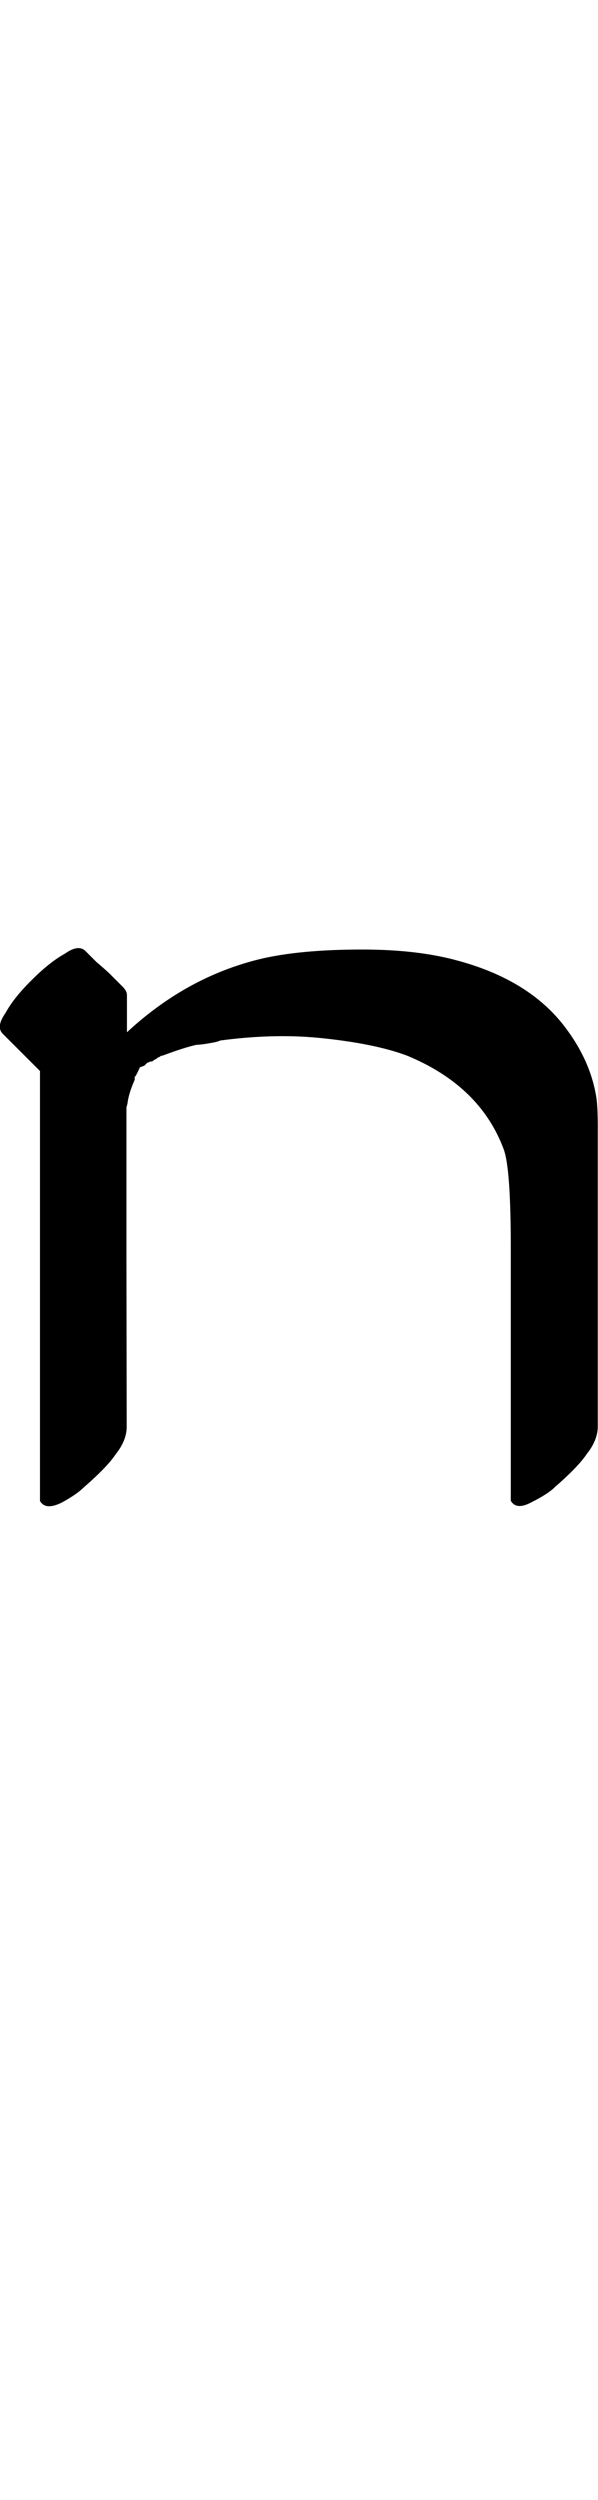 <?xml version="1.0" encoding="UTF-8" standalone="no"?>
<!-- Created with Inkscape (http://www.inkscape.org/) -->

<svg
   width="11.964pt"
   height="50pt"
   viewBox="0 0 2.393 10"
   version="1.1"
   id="svg1"
   xmlns="http://www.w3.org/2000/svg"
   xmlns:svg="http://www.w3.org/2000/svg">
  <defs
     id="defs1" />
  <g
     id="layer1"
     transform="translate(-1.833,-286.525)">
    <path
       style="font-size:5.644px;font-family:'Tagati Book G';-inkscape-font-specification:'Tagati Book G, Normal';fill:#000000;stroke-width:8;stroke-linecap:round"
       d="m 2.34,292.232 q 0,0.055 -0.044,0.11 -0.033,0.05 -0.127,0.132 -0.028,0.028 -0.088,0.061 -0.066,0.033 -0.088,-0.006 v -0.105 q 0,0 0,-0.954 v -0.198 -0.463 l -0.149,-0.149 q -0.028,-0.028 0.011,-0.083 0.033,-0.061 0.105,-0.132 0.072,-0.072 0.132,-0.105 0.055,-0.039 0.083,-0.011 0.017,0.017 0.044,0.044 0.033,0.028 0.05,0.044 0,0 0.055,0.055 0.017,0.017 0.017,0.033 0,0 0,0.105 v 0.044 q 0.237,-0.22 0.529,-0.292 0.16,-0.039 0.413,-0.039 0.22,0 0.38,0.044 0.287,0.077 0.43,0.265 0.105,0.138 0.127,0.287 0.005,0.039 0.005,0.11 0,0 0,0.419 0,0 0,0.783 0,0.055 -0.044,0.11 -0.033,0.05 -0.127,0.132 -0.028,0.028 -0.094,0.061 -0.061,0.033 -0.083,-0.006 v -0.066 q 0,0 0,-0.948 0,-0.314 -0.028,-0.391 -0.094,-0.254 -0.386,-0.375 -0.132,-0.05 -0.358,-0.072 -0.182,-0.017 -0.391,0.011 -0.011,0.006 -0.044,0.011 -0.033,0.006 -0.05,0.006 -0.05,0.011 -0.138,0.044 h -0.005 q -0.005,0.006 -0.011,0.006 -0.005,0.006 -0.017,0.011 -0.005,0.006 -0.011,0.006 -0.005,0 -0.017,0.006 -0.005,0.006 -0.011,0.011 l -0.017,0.006 -0.005,0.011 -0.011,0.022 -0.005,0.006 q 0,0.006 0,0.011 -0.022,0.05 -0.028,0.088 0,0.006 -0.005,0.022 0,0.017 0,0.022 v 0.59 z"
       id="path67" />
  </g>
</svg>
